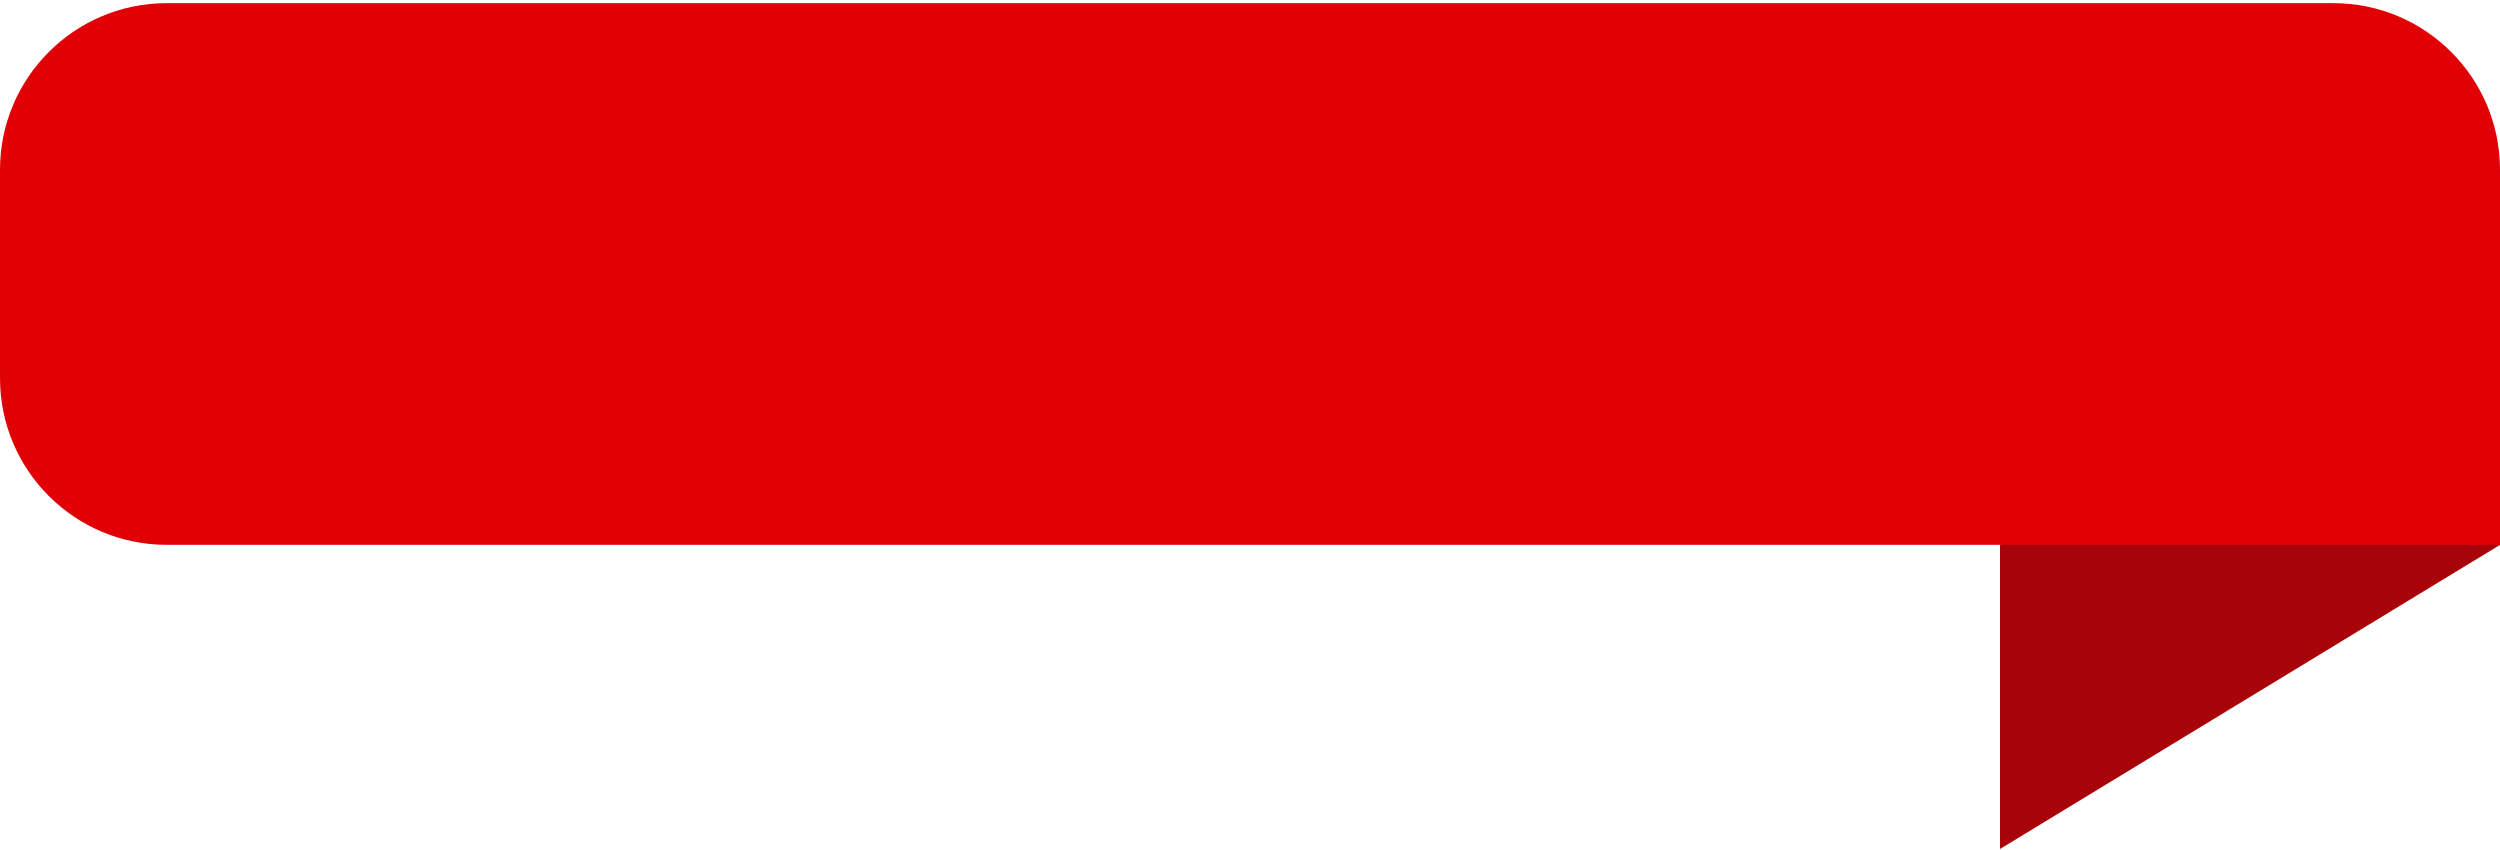 <svg width="300" height="102" viewBox="0 0 300 102" fill="none" xmlns="http://www.w3.org/2000/svg">
<path d="M265 54.879C282 48.879 300 42.879 300 33.379V65.387L240 101.879V65.379L265 54.879Z" fill="#A70308"/>
<path d="M0 20.379C0 9.333 8.954 0.379 20 0.379H280C291.046 0.379 300 9.333 300 20.379V65.379H20C8.954 65.379 0 56.424 0 45.379V20.379Z" fill="#E10006"/>
</svg>
